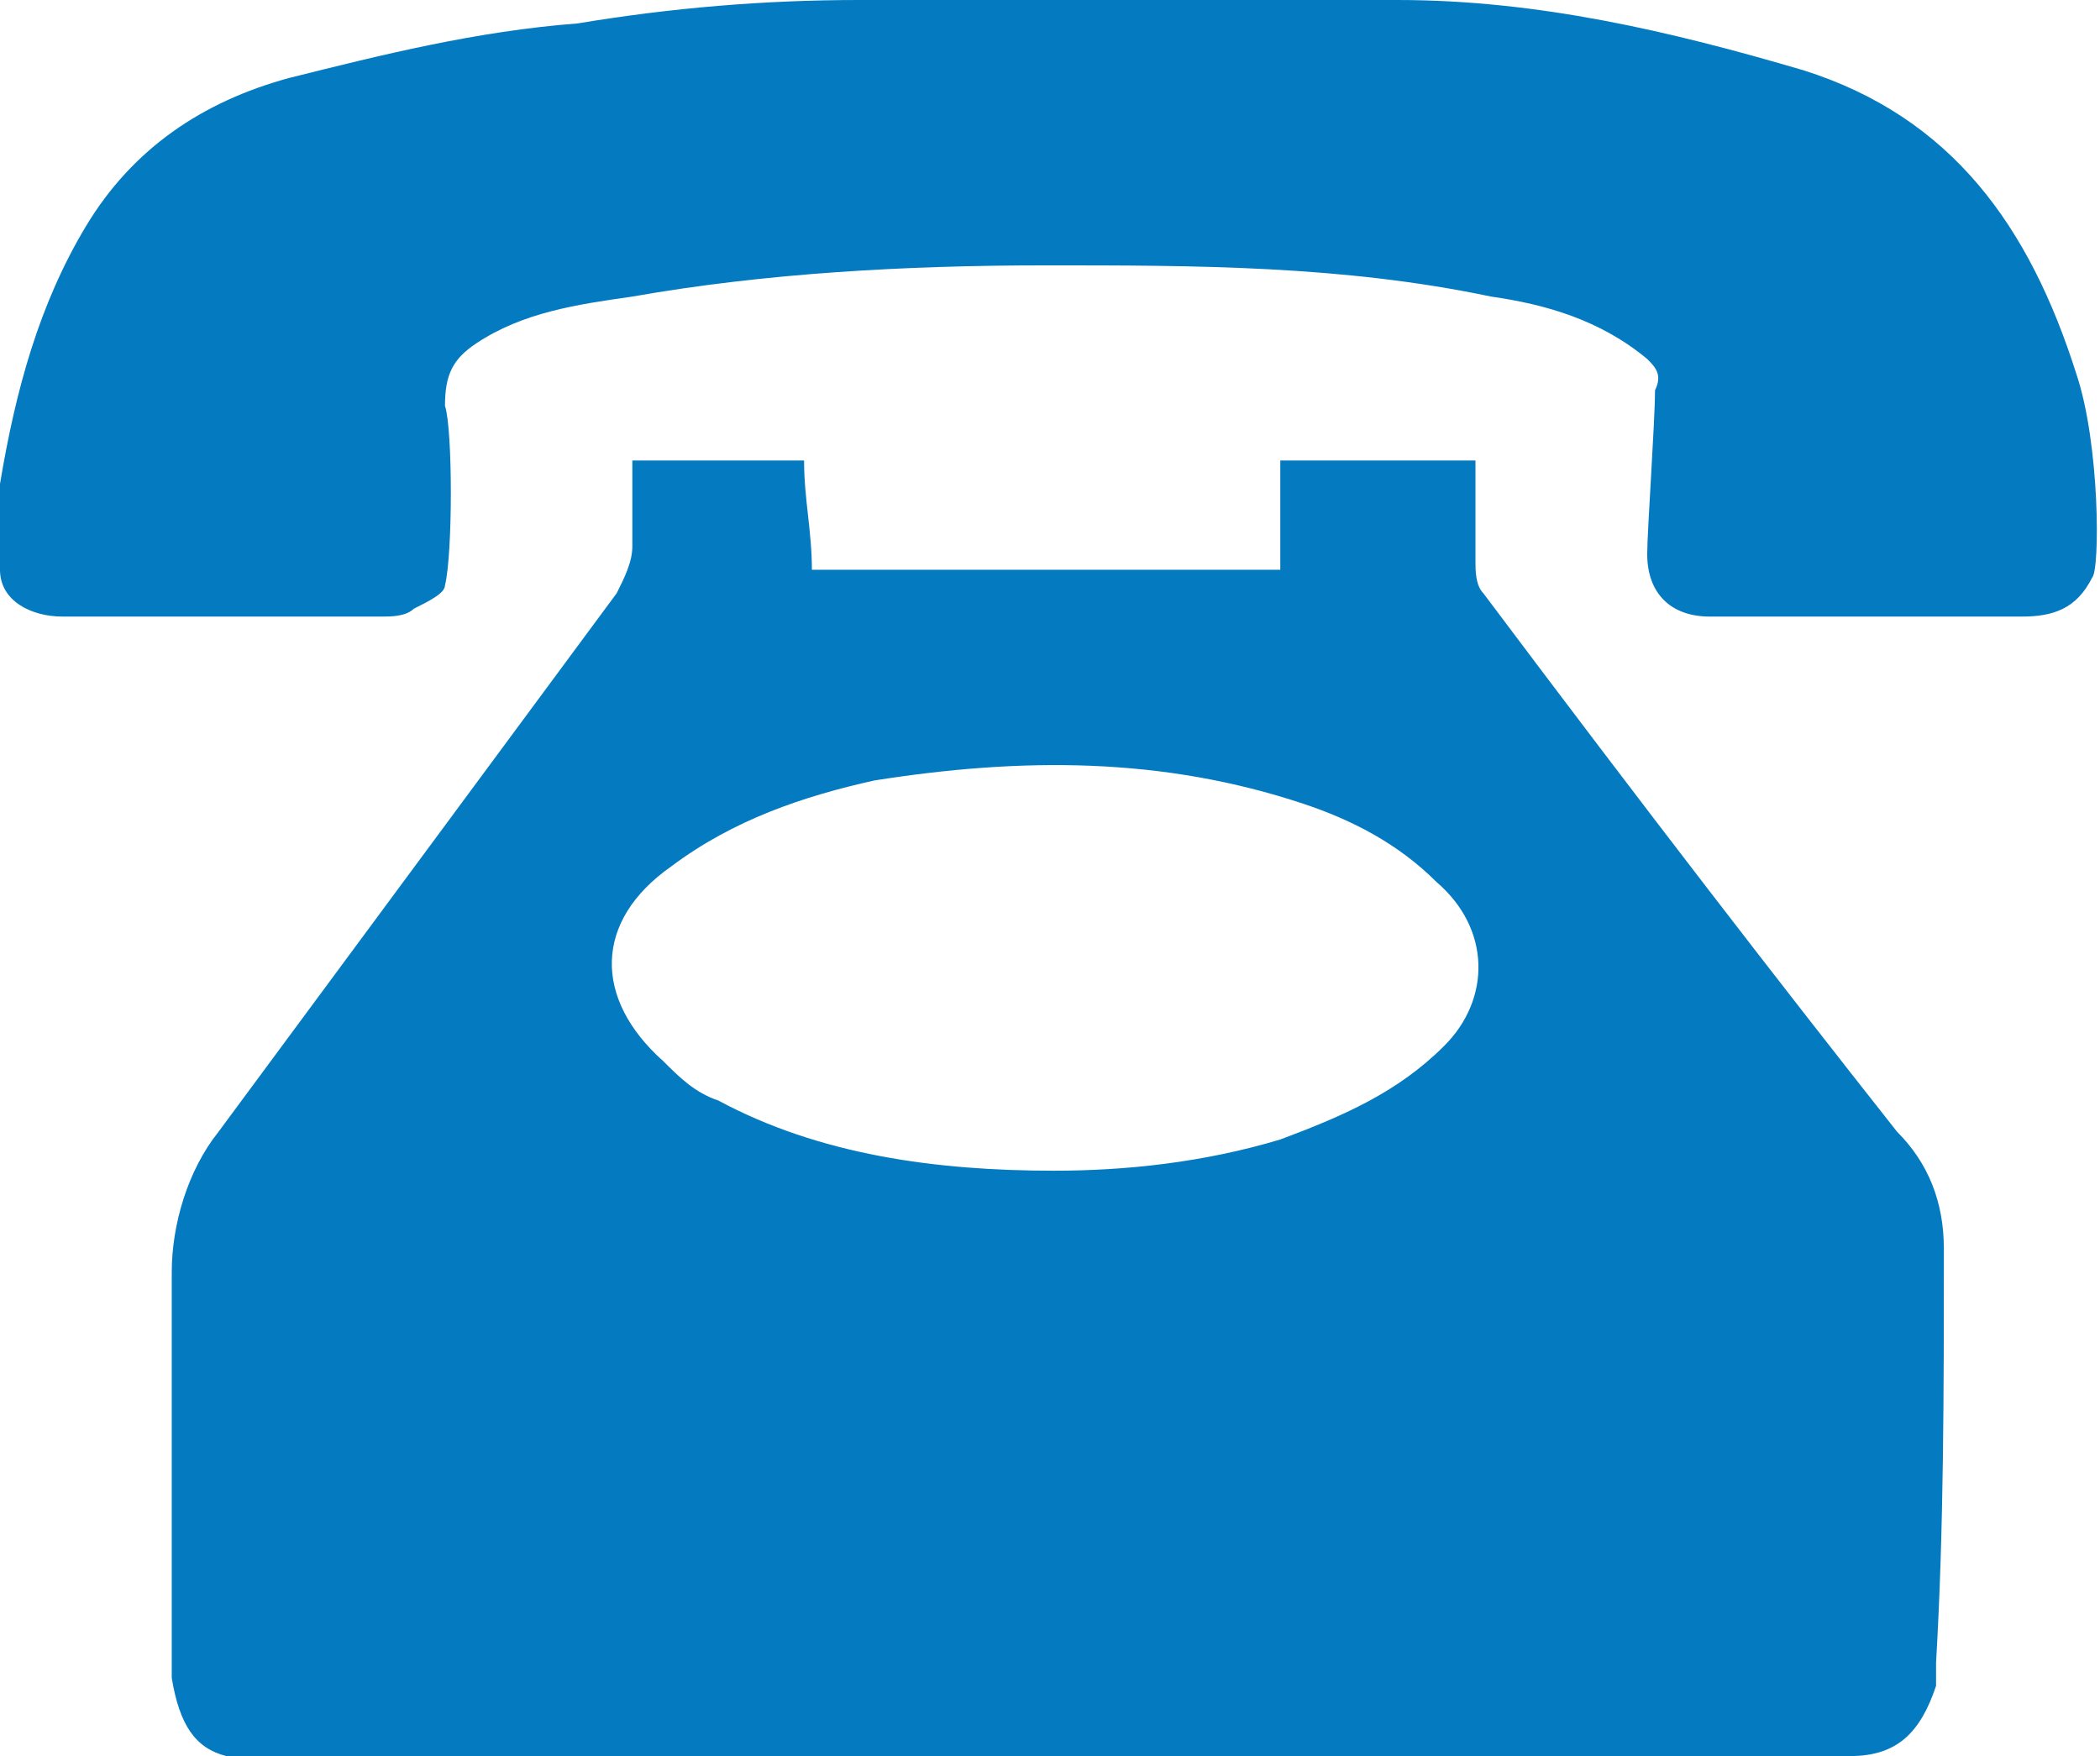 <?xml version="1.0" encoding="utf-8"?>
<!-- Generator: Adobe Illustrator 26.1.0, SVG Export Plug-In . SVG Version: 6.00 Build 0)  -->
<svg version="1.1" id="Ebene_1" xmlns="http://www.w3.org/2000/svg" xmlns:xlink="http://www.w3.org/1999/xlink" x="0px" y="0px"
	 viewBox="0 0 26.9 22.5" style="enable-background:new 0 0 26.9 22.5;" xml:space="preserve">
<style type="text/css">
	.st0{fill:#047BC0;}
</style>
<path class="st0" d="M24.9,16c0-0.6-0.2-1.1-0.6-1.5c-1.5-1.9-3.2-4.1-5.3-6.9c-0.1-0.1-0.1-0.3-0.1-0.4c0-0.4,0-0.9,0-1.3h-2.5v1.4
	h-6c0-0.5-0.1-0.9-0.1-1.4H8.1c0,0.4,0,0.8,0,1.1c0,0.2-0.1,0.4-0.2,0.6c-1.7,2.3-3.4,4.6-5.1,6.9c-0.4,0.5-0.6,1.2-0.6,1.8
	c0,1.6,0,3.2,0,4.8c0,0.1,0,0.2,0,0.4c0.1,0.6,0.3,0.9,0.7,1c0.2,0,0.3,0,0.5,0c6.7,0,13.3,0,20,0c0.1,0,0.2,0,0.3,0
	c0.6,0,0.9-0.3,1.1-0.9c0-0.1,0-0.2,0-0.3C24.9,19.6,24.9,17.8,24.9,16z M18.5,13.4c-0.6,0.6-1.3,0.9-2.1,1.2c-1,0.3-2,0.4-2.9,0.4
	c-1.5,0-3-0.2-4.3-0.9c-0.3-0.1-0.5-0.3-0.7-0.5c-0.9-0.8-0.9-1.8,0.1-2.5c0.8-0.6,1.7-0.9,2.6-1.1c1.9-0.3,3.7-0.3,5.5,0.3
	c0.6,0.2,1.2,0.5,1.7,1C19.1,11.9,19.1,12.8,18.5,13.4z"/>
<path class="st0" d="M26.6,4.8C26,2.9,25,1.5,23.1,0.9c-1.7-0.5-3.4-0.9-5.2-0.9C15.6,0,13.3,0,11,0C9.8,0,8.6,0.1,7.4,0.3
	C6.1,0.4,4.9,0.7,3.7,1c-1.1,0.3-2,0.9-2.6,1.9C0.5,3.9,0.2,5,0,6.2c0,0-0.1,0.8,0,1.1c0,0.4,0.4,0.6,0.8,0.6c1.4,0,2.7,0,4.1,0
	c0.1,0,0.3,0,0.4-0.1c0.2-0.1,0.4-0.2,0.4-0.3c0.1-0.4,0.1-2,0-2.3C5.7,4.8,5.8,4.6,6.1,4.4c0.6-0.4,1.3-0.5,2-0.6
	c1.7-0.3,3.5-0.4,5.3-0.4c1.9,0,3.8,0,5.7,0.4c0.7,0.1,1.4,0.3,2,0.8c0.1,0.1,0.2,0.2,0.1,0.4c0,0.4-0.1,1.8-0.1,2.1
	c0,0.5,0.3,0.8,0.8,0.8c1.3,0,2.7,0,4,0c0.4,0,0.7-0.1,0.9-0.5C26.9,7.3,26.9,5.7,26.6,4.8z"/>
</svg>
